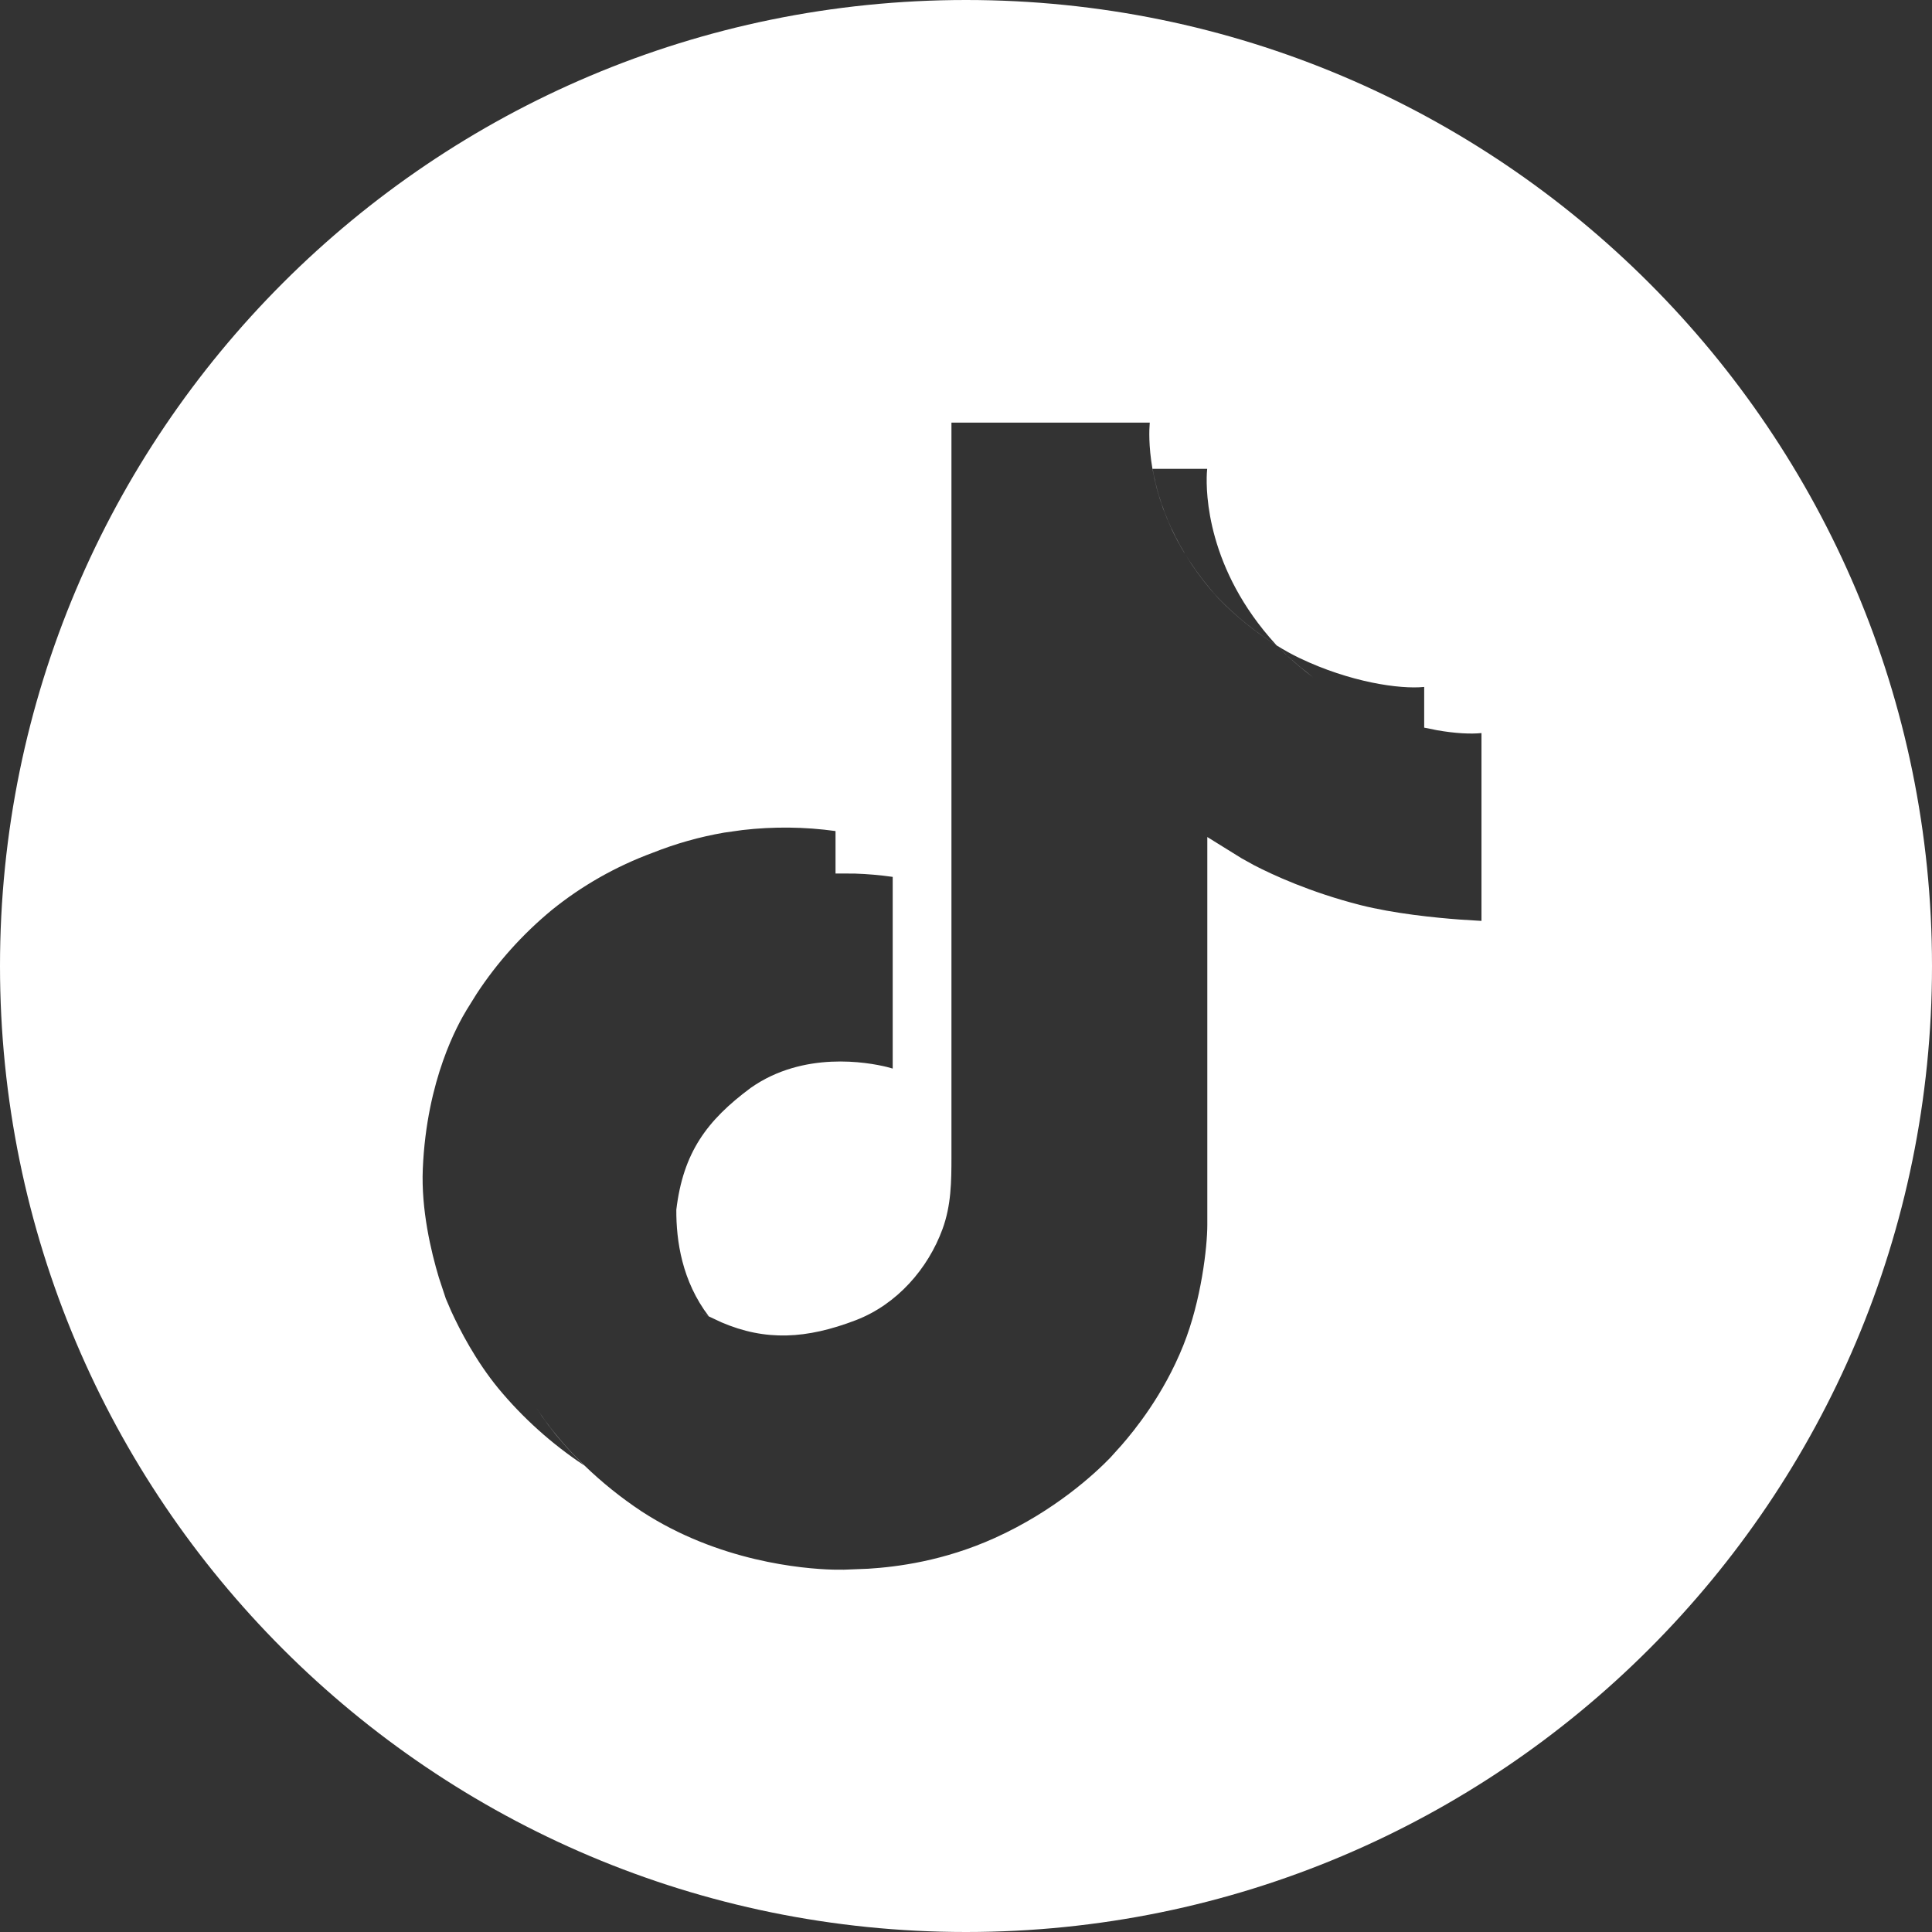 <?xml version="1.0" encoding="UTF-8"?>
<svg width="32px" height="32px" viewBox="0 0 32 32" version="1.1" xmlns="http://www.w3.org/2000/svg" xmlns:xlink="http://www.w3.org/1999/xlink">
    <rect x="0" y="0" width="32" height="32" fill="#333333" stroke="none"/>
    <title>Shape</title>
    <g id="Page-1" stroke="none" stroke-width="1" fill="none" fill-rule="evenodd">
        <path d="M16,0 C24.837,0 32,7.163 32,16 C32,24.837 24.837,32 16,32 C7.163,32 0,24.837 0,16 C0,7.163 7.163,0 16,0 Z M19.044,7 L15.759,7 L15.759,19.162 C15.759,19.569 15.755,19.964 15.611,20.357 C15.372,21.011 14.86,21.602 14.179,21.865 C13.356,22.181 12.678,22.215 11.947,21.901 L11.741,21.804 L11.573,21.71 L11.739,21.801 C11.295,21.22 11.199,20.549 11.202,20.036 C11.316,19.09 11.705,18.56 12.435,18.018 C13.31,17.403 14.368,17.594 14.689,17.672 L14.786,17.699 L14.786,14.524 C14.577,14.494 14.366,14.476 14.155,14.469 L13.839,14.468 L13.839,13.765 C13.328,13.694 12.81,13.689 12.299,13.748 L11.993,13.791 C11.588,13.861 11.192,13.973 10.812,14.124 C10.202,14.349 9.637,14.67 9.138,15.074 C8.652,15.476 8.233,15.944 7.893,16.463 L7.729,16.727 C7.591,16.956 7.067,17.869 7.003,19.357 C6.974,20.033 7.138,20.725 7.269,21.161 L7.384,21.509 L7.472,21.714 C7.62,22.038 7.884,22.544 8.251,22.992 C8.657,23.483 9.136,23.914 9.674,24.271 C9.506,24.108 9.348,23.936 9.201,23.757 C9.12,23.657 9.044,23.555 8.973,23.453 L8.882,23.315 C8.977,23.462 9.084,23.611 9.201,23.753 C9.348,23.933 9.506,24.105 9.674,24.267 C9.968,24.552 10.288,24.809 10.631,25.036 C11.906,25.865 13.296,25.984 13.794,25.998 L13.977,25.999 L14.383,25.983 C14.858,25.953 15.63,25.856 16.476,25.474 C17.475,25.023 18.139,24.403 18.388,24.146 L18.579,23.934 C18.785,23.696 19.269,23.11 19.6,22.282 C19.899,21.537 19.997,20.644 19.997,20.287 L19.997,13.864 L20.566,14.217 L20.772,14.331 C21.075,14.488 21.699,14.778 22.529,14.99 C23.088,15.132 23.775,15.201 24.184,15.231 L24.538,15.253 L24.538,12.142 C24.36,12.16 24.102,12.148 23.798,12.094 L23.589,12.052 L23.589,11.378 C23.183,11.419 22.36,11.299 21.525,10.9 C21.395,10.837 21.269,10.768 21.147,10.691 L21.285,10.827 C21.352,10.889 21.438,10.967 21.54,11.052 L21.752,11.221 C21.587,11.097 21.448,10.978 21.344,10.882 L21.146,10.691 C20.791,10.468 20.466,10.205 20.178,9.908 C20.002,9.715 19.852,9.521 19.726,9.331 L19.607,9.141 C19.532,9.016 19.467,8.893 19.41,8.772 L19.332,8.594 L19.264,8.421 L19.208,8.254 C19.174,8.145 19.146,8.041 19.124,7.942 L19.088,7.765 C19.022,7.381 19.035,7.108 19.042,7.026 L19.044,7 Z M19.995,7.765 L19.09,7.765 C19.188,8.324 19.46,9.12 20.18,9.908 C20.468,10.205 20.793,10.468 21.147,10.691 L21.129,10.672 C19.992,9.425 19.973,8.161 19.989,7.841 L19.995,7.765 Z" id="Shape" fill="#FFF"></path>
    </g>
</svg>
